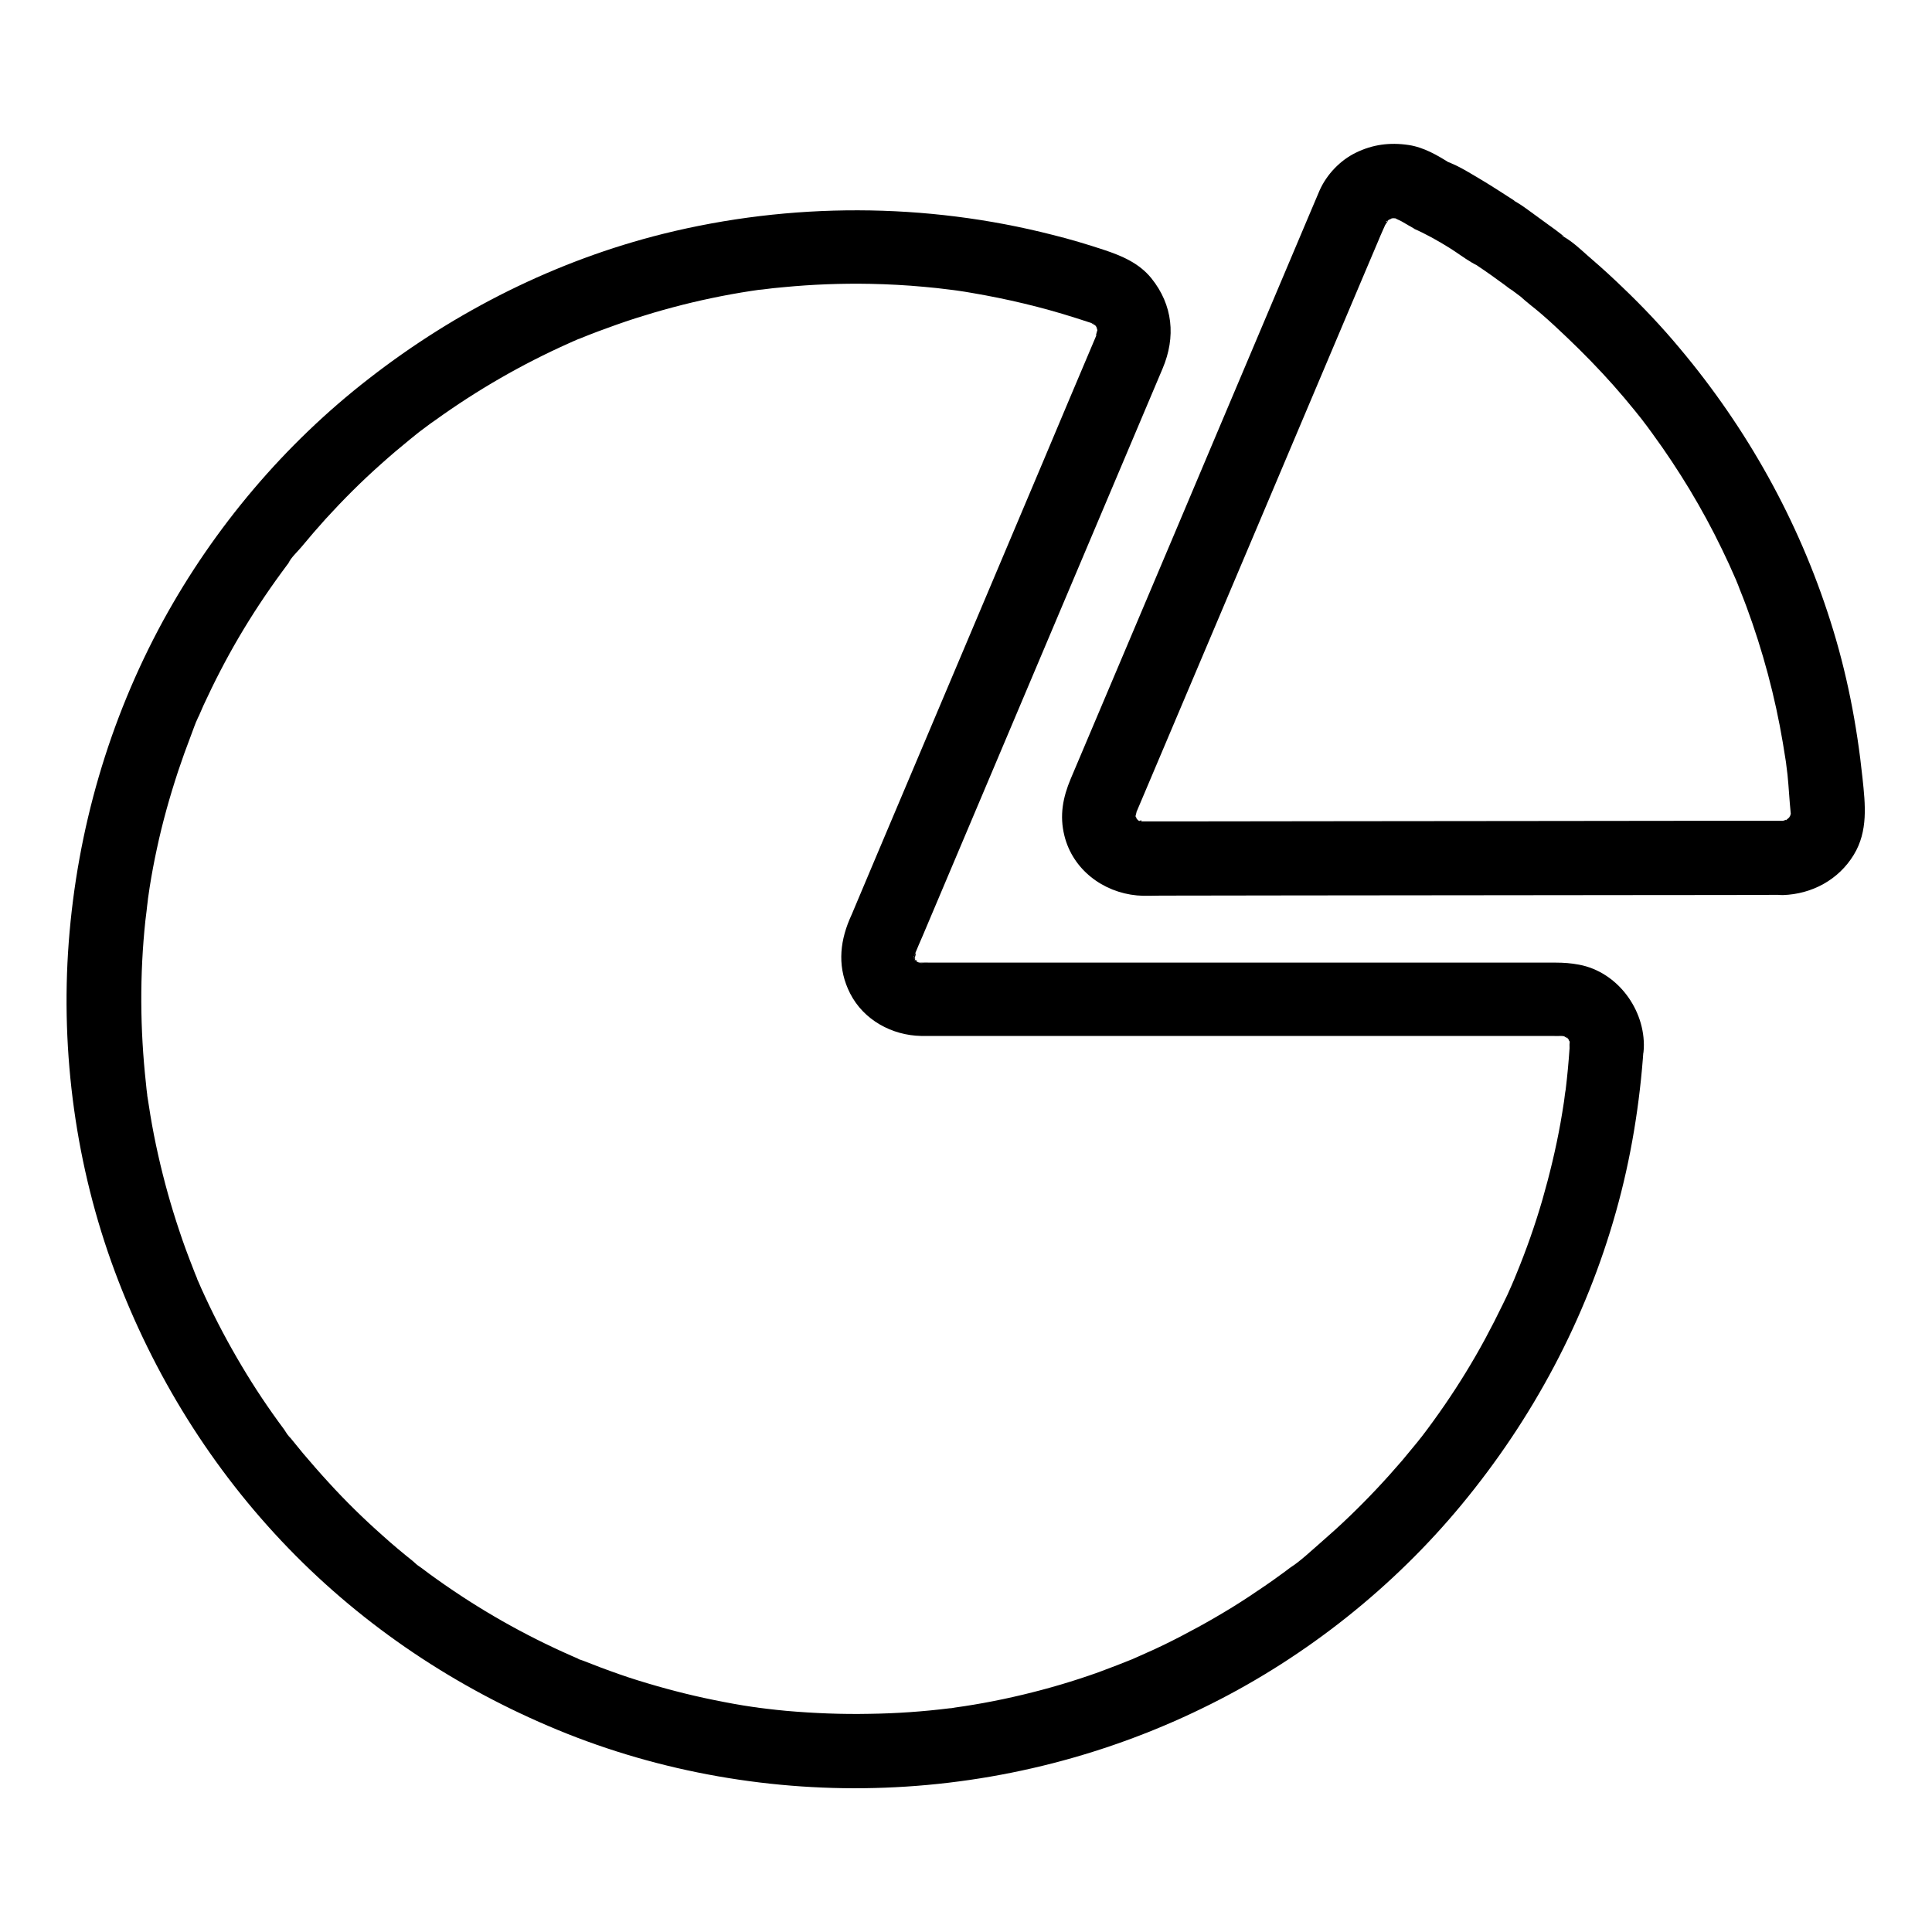 <?xml version="1.0" encoding="UTF-8"?>
<!-- Uploaded to: SVG Repo, www.svgrepo.com, Generator: SVG Repo Mixer Tools -->
<svg fill="#000000" width="800px" height="800px" version="1.1" viewBox="144 144 512 512" xmlns="http://www.w3.org/2000/svg">
 <g>
  <path d="m559.95 421.79c-0.246 3.641-0.59 7.332-1.031 10.973-0.098 0.738-0.641 3.543-0.098 0.789-0.148 0.789-0.246 1.574-0.344 2.363-0.297 1.918-0.59 3.789-0.934 5.707-1.23 6.84-2.856 13.578-4.773 20.27-1.969 6.789-4.328 13.48-7.035 20.023-0.148 0.395-0.344 0.789-0.492 1.23 0 0 0.789-1.82 0.344-0.836-0.344 0.789-0.688 1.625-1.031 2.41-0.688 1.625-1.426 3.199-2.215 4.773-1.523 3.148-3.102 6.25-4.773 9.348-3.246 6.004-6.84 11.855-10.727 17.516-1.969 2.856-3.984 5.656-6.102 8.414-1.031 1.379 1.133-1.426-0.246 0.297-0.543 0.688-1.082 1.379-1.625 2.016-1.082 1.328-2.215 2.656-3.297 3.984-4.43 5.164-9.102 10.137-14.023 14.859-2.508 2.41-5.066 4.723-7.676 6.988-2.559 2.215-5.164 4.723-8.02 6.594 0.195-0.098 1.82-1.379 0.441-0.344-0.246 0.195-0.543 0.395-0.789 0.59-0.688 0.543-1.379 1.031-2.066 1.523-1.379 1.031-2.805 2.016-4.231 3-2.856 1.969-5.758 3.887-8.707 5.707-5.856 3.59-11.855 6.887-18.008 9.891-1.477 0.688-2.953 1.426-4.477 2.066-0.789 0.344-1.574 0.738-2.41 1.082-0.297 0.148-0.59 0.246-0.887 0.395-2.117 0.934 2.066-0.836-0.051 0.051-3.148 1.277-6.348 2.508-9.543 3.691-6.594 2.363-13.285 4.328-20.074 5.953-3.492 0.836-6.988 1.574-10.527 2.215-1.672 0.297-3.344 0.59-5.019 0.836-0.789 0.098-1.574 0.246-2.363 0.344-0.395 0.051-0.934 0.195-1.328 0.195 2.559 0.051 0.688-0.098-0.098 0-7.086 0.887-14.168 1.379-21.305 1.477-7.332 0.148-14.711-0.148-22.043-0.789-1.672-0.148-3.394-0.344-5.066-0.543-0.789-0.098-1.574-0.195-2.363-0.297-1.77-0.246 0.395 0.051 0.59 0.098-0.641-0.148-1.328-0.195-2.016-0.297-3.445-0.492-6.84-1.133-10.234-1.82-6.84-1.379-13.578-3.148-20.223-5.215-3.344-1.031-6.641-2.215-9.938-3.445-1.523-0.59-3.051-1.18-4.574-1.77-0.59-0.246-1.574-0.441-2.117-0.887 1.379 1.031 1.328 0.59 0.543 0.246-0.492-0.195-0.984-0.441-1.477-0.641-12.547-5.512-24.5-12.301-35.672-20.27-1.328-0.934-2.609-1.871-3.887-2.856-0.59-0.441-1.277-0.836-1.77-1.379 1.969 1.871-0.195-0.148-0.789-0.641-2.656-2.117-5.312-4.328-7.871-6.641-5.066-4.477-9.891-9.199-14.414-14.168-2.312-2.508-4.574-5.117-6.789-7.723-1.031-1.23-2.016-2.508-3.051-3.738-0.195-0.246-0.395-0.492-0.59-0.738-1.082-1.379 0.195 0.344 0.344 0.441-0.641-0.492-1.277-1.672-1.723-2.312-4.035-5.41-7.824-11.07-11.266-16.875-3.543-5.953-6.789-12.055-9.691-18.352-0.641-1.379-1.277-2.754-1.871-4.184-0.148-0.297-0.441-0.836-0.492-1.18 0.297 1.77 0.543 1.328 0.246 0.543-0.395-0.887-0.738-1.82-1.082-2.707-1.277-3.246-2.508-6.543-3.59-9.84-2.215-6.594-4.082-13.285-5.609-20.074-0.789-3.492-1.477-6.988-2.066-10.527-0.246-1.574-0.492-3.102-0.738-4.676-0.051-0.395-0.195-0.934-0.195-1.328 0 2.312 0.148 1.277 0.098 0.59-0.148-1.031-0.246-2.016-0.344-3.051-1.574-14.367-1.672-28.879-0.148-43.199 0.195-1.672 0.441-3.344 0.59-5.066-0.246 2.856 0 0 0.098-0.738 0.148-0.984 0.297-2.016 0.441-3 0.543-3.445 1.18-6.84 1.918-10.234 1.477-6.938 3.394-13.727 5.609-20.469 1.082-3.246 2.215-6.394 3.445-9.594 0.59-1.477 1.082-3.148 1.82-4.574-1.328 2.363 0 0.051 0.297-0.641 0.395-0.887 0.789-1.77 1.18-2.707 2.856-6.199 6.004-12.301 9.445-18.156 3.445-5.856 7.184-11.512 11.219-17.023 0.492-0.688 1.031-1.379 1.523-2.066 0.195-0.246 0.395-0.492 0.59-0.789 1.031-1.379-0.297 0.297-0.344 0.441 0.738-1.523 2.363-3 3.445-4.281 2.117-2.559 4.281-5.066 6.543-7.578 4.625-5.066 9.496-9.938 14.66-14.516 2.461-2.215 5.019-4.379 7.625-6.496 0.688-0.543 1.328-1.082 2.016-1.625 1.77-1.379-1.082 0.789 0.297-0.246 1.477-1.082 2.902-2.215 4.43-3.246 11.07-7.969 22.926-14.809 35.375-20.367 0.688-0.297 1.379-0.641 2.117-0.934 0.395-0.148 0.789-0.395 1.18-0.492-2.215 0.688-1.082 0.441-0.543 0.246 1.625-0.641 3.246-1.328 4.871-1.918 3.297-1.23 6.594-2.41 9.938-3.492 6.641-2.117 13.383-3.938 20.223-5.363 3.492-0.738 7.035-1.379 10.578-1.918 0.789-0.098 1.574-0.246 2.363-0.344 1.77-0.246-0.395 0.051-0.59 0.098 0.441-0.051 0.887-0.098 1.328-0.148 1.82-0.246 3.59-0.441 5.41-0.59 7.625-0.738 15.301-1.031 22.977-0.887 4.773 0.098 9.543 0.344 14.27 0.789 2.262 0.195 4.527 0.441 6.789 0.738 1.969 0.246 0.492 0.051 0.098 0 0.59 0.098 1.18 0.148 1.82 0.246 1.328 0.195 2.707 0.395 4.035 0.641 9.25 1.574 18.402 3.738 27.355 6.594 1.133 0.344 2.262 0.738 3.344 1.082 0.246 0.098 1.672 0.492 1.672 0.59 0.051 0.195-1.77-1.031-0.836-0.344 0.297 0.246 0.738 0.492 1.133 0.641 1.031 0.395-1.031-1.328-0.492-0.395 0.098 0.195 0.492 0.492 0.688 0.641 1.379 1.23-0.836-1.672-0.051 0 0.051 0.148 0.59 1.082 0.59 1.082-0.195 0-0.543-1.918-0.441-0.934 0.051 0.344 0.195 0.836 0.344 1.18 0.441 1.082 0.148-1.918-0.098-0.789-0.051 0.246 0 0.688 0 0.934 0.148 1.82-0.098-0.688 0.148-0.738-0.148 0-1.23 3.836 0.246 0.148-0.246 0.59-0.492 1.23-0.789 1.82-4.723 11.168-9.445 22.289-14.121 33.457-7.723 18.301-15.5 36.652-23.223 54.957-6.938 16.383-13.824 32.719-20.762 49.102-1.969 4.723-3.984 9.398-5.953 14.121-0.395 0.934-0.789 1.918-1.23 2.856-2.754 6.543-3.148 13.137 0.148 19.633 3.59 7.035 11.07 11.121 18.844 11.266h2.559 14.465 52.594 60.023 37.59c0.789 0 1.574 0.051 2.363 0 0.246 0 0.738 0.098 0.789 0-0.051 0.051-1.969-0.441-0.934-0.148 0.395 0.098 0.836 0.246 1.277 0.344 1.23 0.246-1.523-0.984-0.543-0.246 0.297 0.246 0.738 0.492 1.133 0.641 1.031 0.441-0.887-0.441-0.688-0.59 0.051-0.051 0.789 0.789 0.934 0.887 1.426 1.277-0.492-0.395-0.344-0.492 0.051 0 0.688 1.18 0.641 1.082 0.836 1.328-0.543-0.543-0.246-0.543 0 0 0.441 1.328 0.344 1.277-0.098-0.051-0.098-2.066-0.098-0.984-0.094 0.895-0.043 1.434-0.043 2.023-0.195 5.164 4.676 10.086 9.84 9.84 5.512-0.246 9.645-4.328 9.84-9.84 0.395-10.184-6.938-20.223-17.172-22.141-2.066-0.395-4.082-0.543-6.148-0.543h-12.988-52.152-61.203-39.262c-0.887 0-1.77-0.051-2.656 0-0.246 0-0.688-0.098-0.789 0 0.195-0.195 2.363 0.59 0.688 0.098-0.246-0.051-0.688-0.246-0.934-0.246-1.133 0.051 1.523 0.984 0.641 0.246-0.098-0.051-1.23-0.836-1.328-0.789 0.641-0.344 1.477 1.477 0.59 0.395 0.051 0.051-0.789-0.887-0.836-0.887 0.344 0 1.18 2.016 0.492 0.492-0.051-0.148-0.543-1.082-0.543-1.082 0.344 0.098 0.59 2.262 0.395 0.641-0.051-0.195-0.195-1.133-0.246-1.18-0.195-0.195 0.738 2.117 0.195 1.082v-0.934c-0.051 0.441-0.148 0.887-0.195 1.379 0.246-0.051 1.18-3.691-0.246-0.195 0.051-0.098 0.051-0.148 0.098-0.246 0.148-0.395 0.344-0.789 0.492-1.18 0.641-1.523 1.277-3.102 1.969-4.625 5.856-13.824 11.711-27.652 17.562-41.523 8.07-19.039 16.09-38.082 24.156-57.121 6.148-14.562 12.301-29.125 18.5-43.738 1.133-2.656 2.262-5.363 3.394-8.02 3.543-8.363 2.754-16.828-3-23.961-3.246-3.984-7.773-5.902-12.496-7.477-4.477-1.477-9.055-2.856-13.629-3.984-33.652-8.609-69.469-8.66-103.17-0.297-28.438 7.086-54.957 20.418-78.031 38.375-22.34 17.316-41.035 39.457-54.566 64.203-14.316 26.273-22.73 55.352-24.992 85.164-2.215 29.422 1.918 59.582 12.203 87.23 10.184 27.359 25.73 52.402 46 73.359 20.172 20.859 44.574 37.098 71.391 48.168 27.258 11.266 57.27 16.434 86.738 15.301 30.062-1.133 59.582-8.707 86.492-22.238 25.34-12.695 48.266-30.945 66.32-52.793 18.844-22.781 32.914-49.152 40.887-77.59 3.984-14.121 6.348-28.734 7.332-43.344 0.344-5.164-4.773-10.086-9.84-9.84-5.609 0.246-9.445 4.332-9.789 9.84z"/>
  <path d="m616.48 361.52h-18.746c-14.859 0-29.668 0.051-44.527 0.051-17.27 0-34.539 0.051-51.809 0.051-13.824 0-27.652 0.051-41.477 0.051h-11.02-2.117-0.148c-0.246 0-0.051-0.641-0.688 0 0.098-0.098 1.969 0.492 0.984 0.148-0.344-0.098-0.887-0.297-1.23-0.344-1.031-0.098 0.934 0.195 0.887 0.395 0 0-0.738-0.395-0.836-0.441-0.441-0.246-1.477-0.543-0.246-0.098 0.934 0.344 0.441 0.441 0.051 0-0.195-0.195-0.395-0.492-0.641-0.641-0.789-0.641 0.688 0.688 0.641 0.789 0 0-0.688-1.133-0.641-1.031-0.836-1.328 0.441 0.543 0.297 0.688 0 0-0.395-1.723-0.441-1.77-0.195-0.195 0.738 2.117 0.195 1.082-0.195-0.344 0.246-1.871-0.098-0.246s0.246-0.543 0.297-0.887c0.195-1.23-0.688 1.574-0.641 1.379 0.051-0.148 0.148-0.297 0.195-0.441 0.395-0.887 0.738-1.77 1.133-2.656 1.574-3.738 3.199-7.527 4.773-11.266 5.559-13.086 11.07-26.176 16.629-39.262 6.789-15.988 13.531-31.98 20.32-48.02 5.609-13.234 11.168-26.422 16.777-39.656 1.625-3.887 3.297-7.723 4.922-11.609 0.395-0.934 0.789-1.918 1.23-2.856 0.098-0.195 0.148-0.395 0.246-0.543 0.098-0.246 0.195-0.441 0.297-0.688 0.246-0.492 0.934-1.23 1.031-1.723 0 0-1.18 1.574-0.492 0.738 1.18-1.477-0.098 0.441-0.297 0.051-0.051-0.098 1.625-0.934 1.625-0.984 0.098 0.246-1.969 0.492-0.887 0.395 0.246 0 0.641-0.195 0.887-0.297 1.574-0.641-2.066 0.246 0.195-0.051 0.098 0 0.934 0.051 0.934 0-0.051 0.148-2.066-0.543-1.031-0.148 0.297 0.098 0.688 0.148 0.934 0.195 1.672 0.246-0.297 0.051-0.492-0.297 0.148 0.344 1.723 0.887 2.066 1.133 2.508 1.426 4.82 3.102 7.871 3.102-1.672-0.441-3.297-0.887-4.969-1.328 3.394 1.477 6.641 3.297 9.789 5.266 3.641 2.262 7.723 5.902 12.152 5.902-1.672-0.441-3.297-0.887-4.969-1.328 2.508 1.672 4.922 3.394 7.332 5.164 0.59 0.441 1.18 0.934 1.82 1.328 0.543 0.395 0.492 0.344-0.195-0.246 0.246 0.195 0.492 0.395 0.688 0.59 2.609 1.969 4.871 3.836 8.363 3.836-2.312-0.984-4.625-1.918-6.938-2.902 1.918 1.918 4.184 3.492 6.199 5.266 2.262 1.969 4.477 4.035 6.641 6.102 4.281 4.082 8.414 8.316 12.301 12.695 1.969 2.215 3.836 4.43 5.707 6.742 0.441 0.59 0.934 1.133 1.379 1.723 0.297 0.344 1.477 1.871 0.344 0.441 0.984 1.277 1.969 2.559 2.902 3.887 3.492 4.773 6.742 9.691 9.789 14.711 3.102 5.164 6.004 10.48 8.609 15.891 1.277 2.609 2.461 5.215 3.59 7.824 1.18 2.656-0.395-1.031 0.246 0.59 0.297 0.688 0.59 1.426 0.836 2.117 0.641 1.574 1.23 3.102 1.82 4.676 4.328 11.711 7.578 23.812 9.645 36.113 0.246 1.523 0.492 3.051 0.738 4.574 0.441 3.051-0.195-1.969 0.148 1.082 0.098 0.934 0.246 1.871 0.344 2.754 0.344 3.344 0.492 6.691 0.836 10.035 0.195 2.066 0.59-1.379 0.148-0.297-0.051 0.344-0.148 0.641-0.195 0.934-0.344 1.031-0.246 0.836 0.297-0.543 0.051 0-0.641 1.23-0.59 1.133-0.789 1.723 1.328-1.133 0 0.051-1.723 1.477 0.148 0.297 0.051 0.098 0.051 0.098-1.672 0.984-1.672 0.984-0.344-0.441 2.117-0.59 0.543-0.297-0.441 0.098-0.836 0.195-1.277 0.297 1.566-0.156 1.762-0.203 0.633-0.156-5.117 0.148-10.086 4.43-9.84 9.84 0.246 5.215 4.328 9.988 9.84 9.84 7.676-0.246 14.762-4.035 18.793-10.676 3.836-6.297 3.051-13.332 2.312-20.32-1.477-14.121-4.184-28.094-8.512-41.625-8.414-26.566-22.09-51.07-40-72.375-4.723-5.656-9.789-11.02-15.105-16.09-2.609-2.508-5.266-4.969-7.969-7.281-3.543-3-7.676-7.578-12.496-7.578 1.672 0.441 3.297 0.887 4.969 1.328-2.262-1.426 1.426 1.23-0.836-0.59-0.984-0.789-2.016-1.523-3.051-2.262-1.328-0.934-2.656-1.969-3.984-2.902-3.051-2.164-6.199-4.922-10.137-4.922 1.672 0.441 3.297 0.887 4.969 1.328-3.148-2.016-6.297-4.082-9.543-6.004-3.543-2.066-8.316-5.215-12.449-5.215 1.672 0.441 3.297 0.887 4.969 1.328-3.394-2.164-7.086-4.328-11.121-4.922-4.969-0.738-9.543-0.148-14.023 2.066-4.133 2.016-7.676 5.758-9.543 9.938-0.984 2.262-1.918 4.574-2.902 6.84-4.922 11.66-9.891 23.371-14.809 35.031-6.789 16.09-13.629 32.176-20.418 48.316-6.199 14.66-12.398 29.273-18.598 43.938-3.102 7.281-6.148 14.562-9.25 21.844-2.066 4.922-3 9.691-1.672 15.055 2.215 9.004 10.234 15.008 19.238 15.844 2.066 0.195 4.231 0.051 6.297 0.051 11.562 0 23.125-0.051 34.688-0.051 17.219 0 34.441-0.051 51.66-0.051 16.434 0 32.914-0.051 49.348-0.051 9.297 0 18.547 0 27.848-0.051h1.328c5.164 0 10.086-4.527 9.84-9.84-0.246-5.254-4.332-9.781-9.84-9.781z"/>
 </g>
</svg>